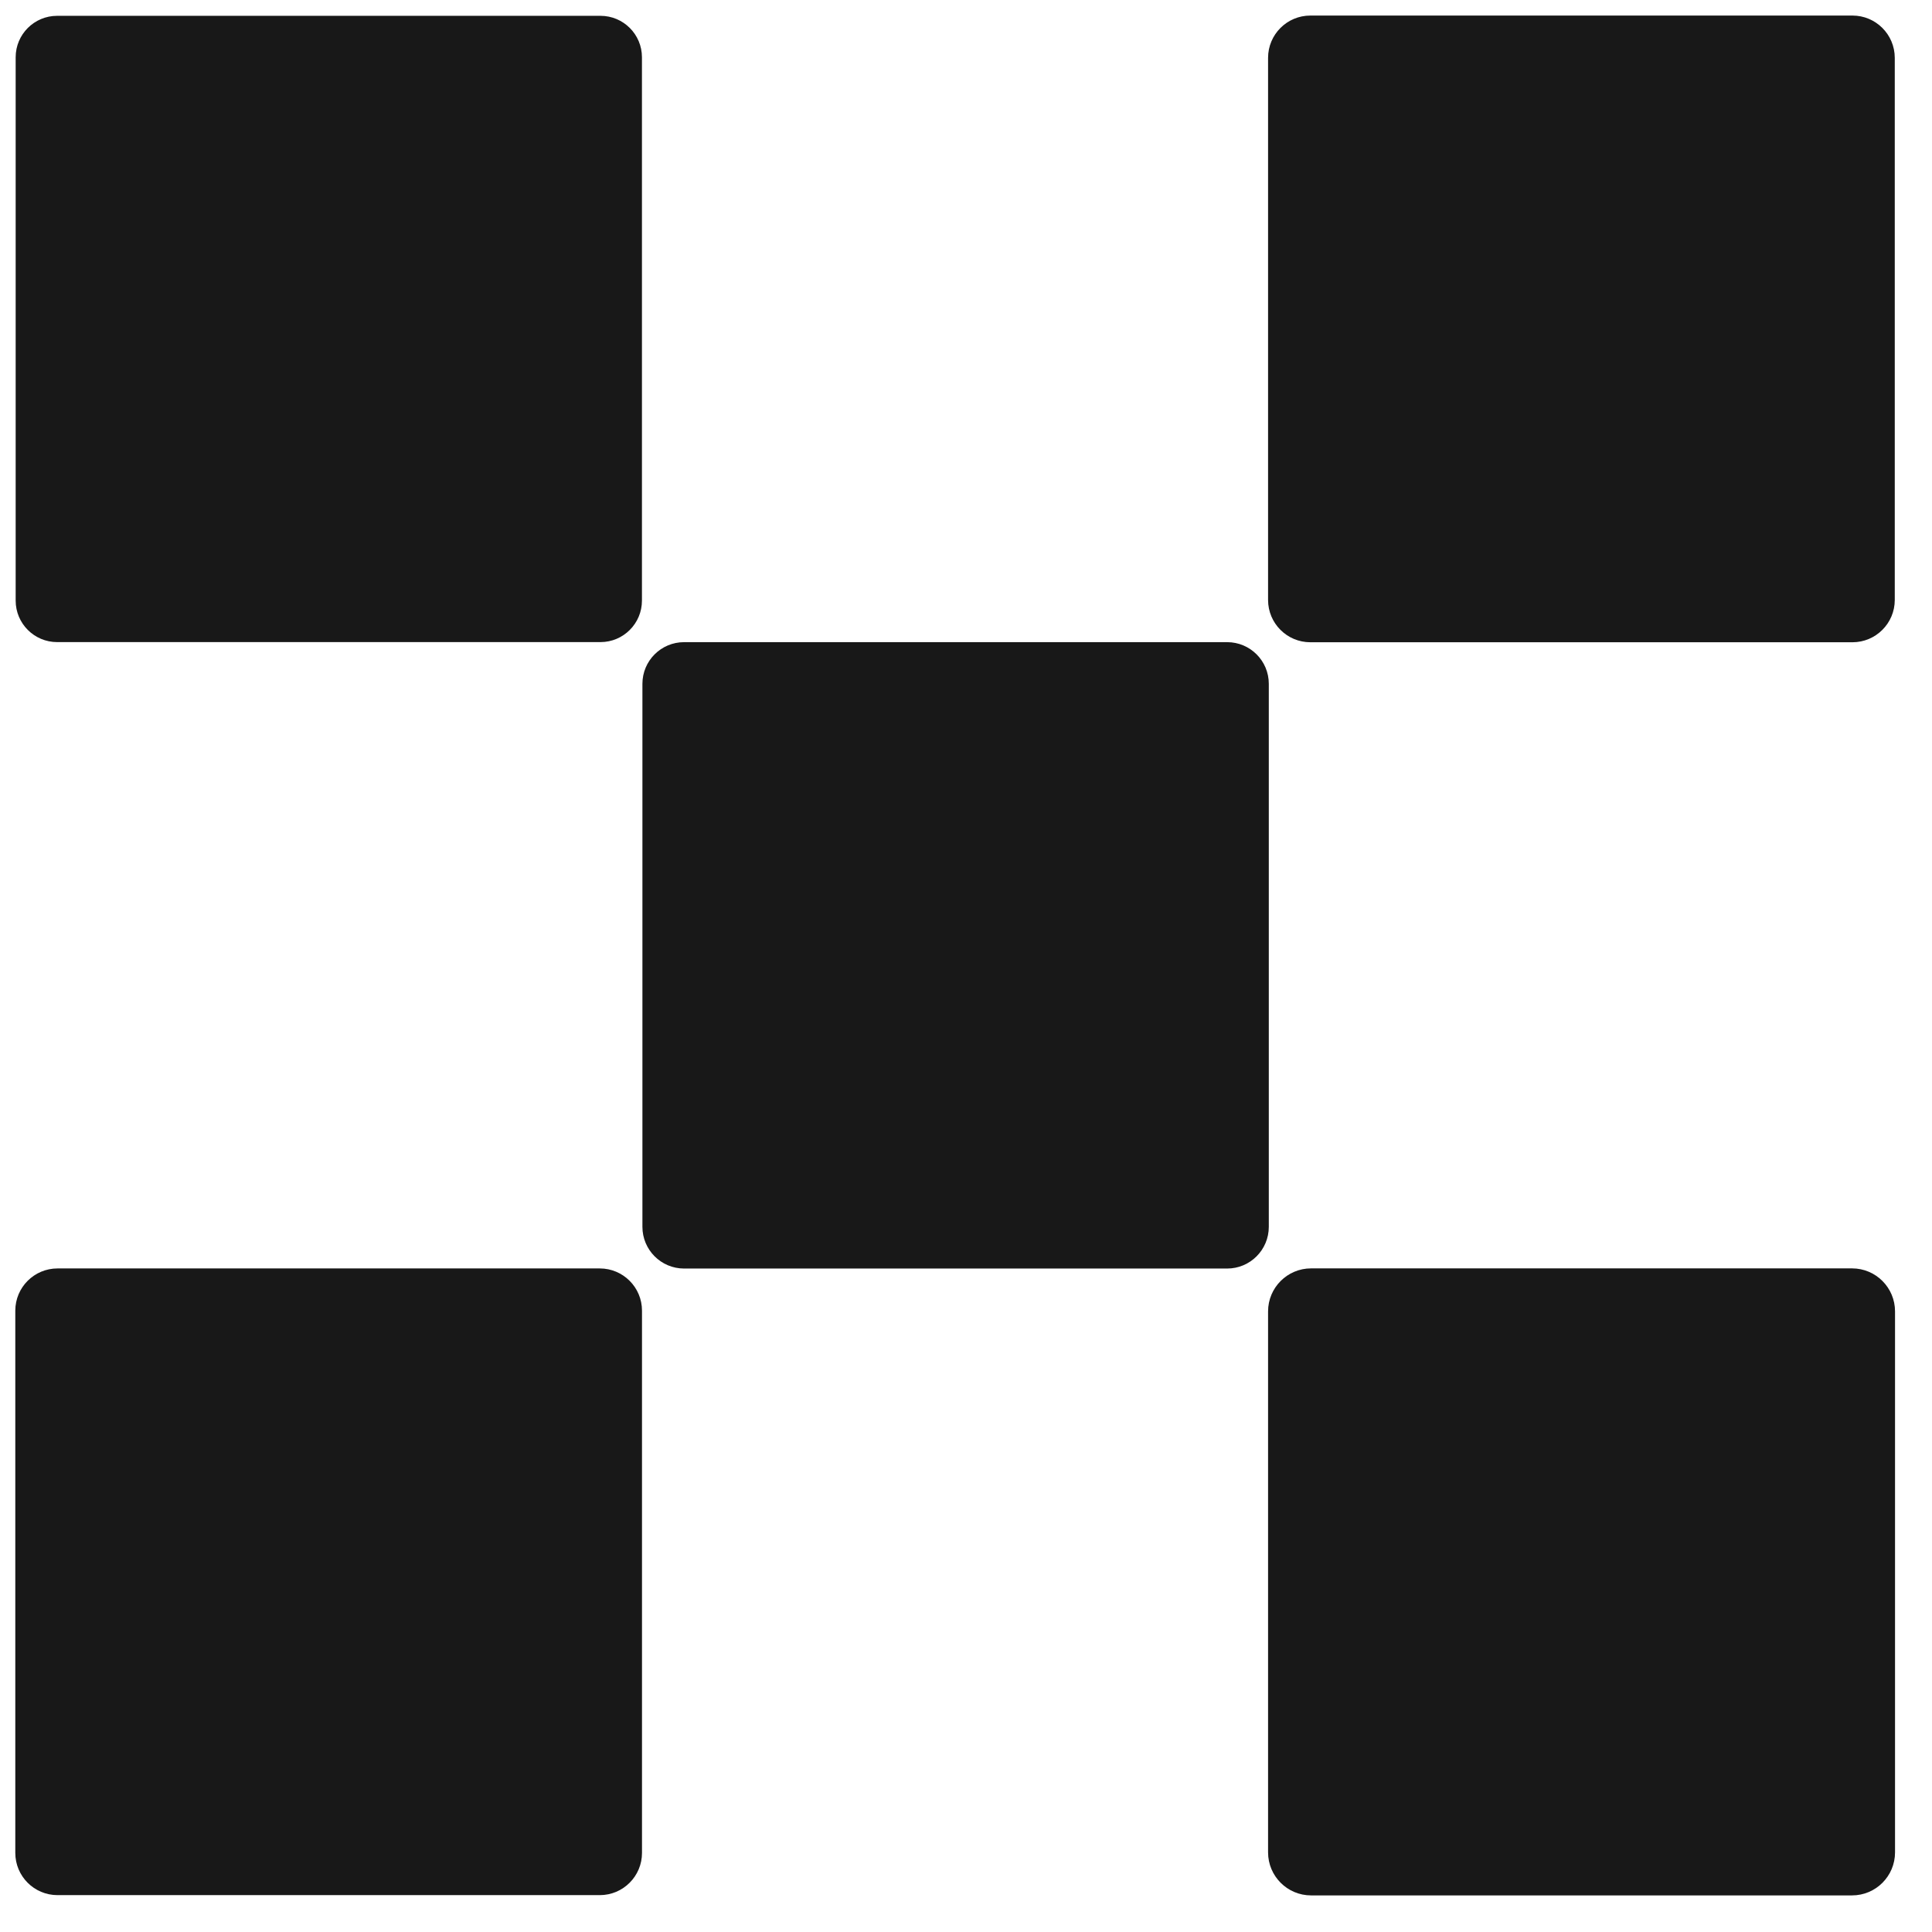 <svg width="37" height="37" viewBox="0 0 37 37" fill="none" xmlns="http://www.w3.org/2000/svg">
<path d="M11.5 0.303H1.094C0.656 0.303 0.3 0.658 0.3 1.097V11.502C0.3 11.941 0.656 12.297 1.094 12.297H11.5C11.938 12.297 12.294 11.941 12.294 11.502V1.097C12.294 0.658 11.938 0.303 11.5 0.303Z" fill="#181818"/>
<path d="M35.477 0.298H25.095C24.647 0.298 24.285 0.661 24.285 1.108V11.49C24.285 11.937 24.647 12.3 25.095 12.3H35.477C35.924 12.3 36.287 11.937 36.287 11.49V1.108C36.287 0.661 35.924 0.298 35.477 0.298Z" fill="#181818"/>
<path d="M23.501 12.298H13.101C12.66 12.298 12.303 12.655 12.303 13.096V23.495C12.303 23.936 12.66 24.294 13.101 24.294H23.501C23.942 24.294 24.299 23.936 24.299 23.495V13.096C24.299 12.655 23.942 12.298 23.501 12.298Z" fill="#181818"/>
<path d="M11.486 24.292H1.102C0.655 24.292 0.293 24.654 0.293 25.101V35.485C0.293 35.932 0.655 36.294 1.102 36.294H11.486C11.933 36.294 12.295 35.932 12.295 35.485V25.101C12.295 24.654 11.933 24.292 11.486 24.292Z" fill="#181818"/>
<path d="M35.469 24.291H25.108C24.654 24.291 24.285 24.66 24.285 25.115V35.475C24.285 35.93 24.654 36.299 25.108 36.299H35.469C35.924 36.299 36.292 35.93 36.292 35.475V25.115C36.292 24.66 35.924 24.291 35.469 24.291Z" fill="#181818"/>
</svg>
